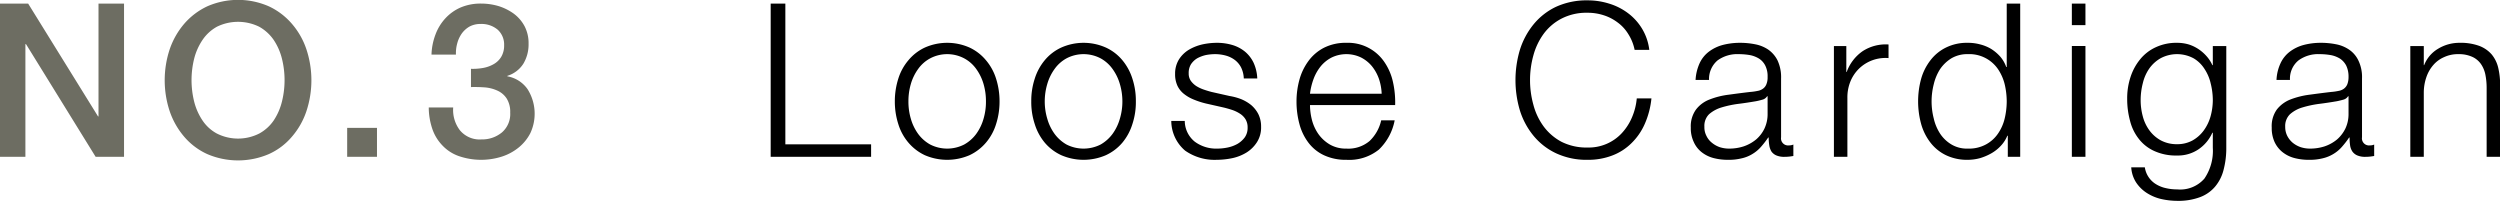 <svg id="sub_ttl03.svg" xmlns="http://www.w3.org/2000/svg" width="209.62" height="16.85" viewBox="0 0 209.62 16.85">
  <defs>
    <style>
      .cls-1, .cls-2 {
        fill-rule: evenodd;
      }

      .cls-2 {
        fill: #6d6d62;
      }
    </style>
  </defs>
  <path id="Loose_Cardigan" data-name="Loose Cardigan" class="cls-1" d="M1464.26,3000.11v11.8h7.19v1.05h-8.42v-12.85h1.23Zm12.15,4.59a2.941,2.941,0,0,0-1.02.9,4.1,4.1,0,0,0-.61,1.26,5.125,5.125,0,0,0-.2,1.45,5.028,5.028,0,0,0,.2,1.45,4.044,4.044,0,0,0,.61,1.27,3.158,3.158,0,0,0,1.02.9,3.135,3.135,0,0,0,2.84,0,3.158,3.158,0,0,0,1.02-.9,4.044,4.044,0,0,0,.61-1.27,5.028,5.028,0,0,0,.2-1.45,5.125,5.125,0,0,0-.2-1.45,4.1,4.1,0,0,0-.61-1.26,2.941,2.941,0,0,0-1.02-.9A3.056,3.056,0,0,0,1476.41,3004.7Zm3.3-.9a3.98,3.98,0,0,1,1.37,1.06,4.407,4.407,0,0,1,.85,1.55,6.243,6.243,0,0,1,.29,1.9,6.148,6.148,0,0,1-.29,1.9,4.366,4.366,0,0,1-.85,1.56,4.078,4.078,0,0,1-1.37,1.05,4.726,4.726,0,0,1-3.76,0,4.078,4.078,0,0,1-1.37-1.05,4.366,4.366,0,0,1-.85-1.56,6.148,6.148,0,0,1-.29-1.9,6.243,6.243,0,0,1,.29-1.9,4.407,4.407,0,0,1,.85-1.55,3.98,3.98,0,0,1,1.37-1.06A4.618,4.618,0,0,1,1479.71,3003.8Zm8.13,0.9a3,3,0,0,0-1.01.9,4.1,4.1,0,0,0-.61,1.26,5.138,5.138,0,0,0-.21,1.45,5.035,5.035,0,0,0,.21,1.45,4.044,4.044,0,0,0,.61,1.27,3.23,3.23,0,0,0,1.01.9,3.156,3.156,0,0,0,2.85,0,3.23,3.23,0,0,0,1.01-.9,4.044,4.044,0,0,0,.61-1.27,5.035,5.035,0,0,0,.21-1.45,5.138,5.138,0,0,0-.21-1.45,4.1,4.1,0,0,0-.61-1.26,3,3,0,0,0-1.01-.9A3.076,3.076,0,0,0,1487.84,3004.7Zm3.3-.9a3.925,3.925,0,0,1,1.38,1.06,4.551,4.551,0,0,1,.84,1.55,5.95,5.95,0,0,1,.29,1.9,5.864,5.864,0,0,1-.29,1.9,4.507,4.507,0,0,1-.84,1.56,4.02,4.02,0,0,1-1.38,1.05,4.7,4.7,0,0,1-3.75,0,4.02,4.02,0,0,1-1.38-1.05,4.507,4.507,0,0,1-.84-1.56,5.864,5.864,0,0,1-.29-1.9,5.95,5.95,0,0,1,.29-1.9,4.551,4.551,0,0,1,.84-1.55,3.925,3.925,0,0,1,1.38-1.06A4.595,4.595,0,0,1,1491.14,3003.8Zm11.34,1.68a1.84,1.84,0,0,0-.53-0.64,2.242,2.242,0,0,0-.76-0.37,3.463,3.463,0,0,0-.92-0.12,4.11,4.11,0,0,0-.77.08,2.894,2.894,0,0,0-.71.27,1.658,1.658,0,0,0-.52.5,1.383,1.383,0,0,0-.19.76,1.065,1.065,0,0,0,.18.63,1.717,1.717,0,0,0,.48.45,3.03,3.03,0,0,0,.63.29c0.23,0.08.44,0.14,0.63,0.19l1.51,0.34a4.892,4.892,0,0,1,.96.26,3.4,3.4,0,0,1,.85.5,2.527,2.527,0,0,1,.6.76,2.334,2.334,0,0,1,.23,1.06,2.286,2.286,0,0,1-.34,1.28,2.779,2.779,0,0,1-.87.87,3.773,3.773,0,0,1-1.2.48,6.559,6.559,0,0,1-1.31.14,4.3,4.3,0,0,1-2.65-.77,3.286,3.286,0,0,1-1.16-2.49h1.13a2.25,2.25,0,0,0,.84,1.74,3.017,3.017,0,0,0,1.89.58,4.336,4.336,0,0,0,.86-0.09,2.876,2.876,0,0,0,.82-0.3,2.063,2.063,0,0,0,.62-0.55,1.371,1.371,0,0,0,.24-0.82,1.305,1.305,0,0,0-.17-0.69,1.475,1.475,0,0,0-.46-0.47,2.892,2.892,0,0,0-.66-0.32c-0.24-.08-0.49-0.15-0.74-0.21l-1.46-.33a6.781,6.781,0,0,1-1.02-.33,3.256,3.256,0,0,1-.82-0.47,1.923,1.923,0,0,1-.55-0.68,2.282,2.282,0,0,1-.2-1,2.251,2.251,0,0,1,.32-1.21,2.539,2.539,0,0,1,.82-0.81,3.982,3.982,0,0,1,1.12-.45,5.729,5.729,0,0,1,1.23-.14,4.489,4.489,0,0,1,1.3.18,3.039,3.039,0,0,1,1.07.56,2.77,2.77,0,0,1,.72.93,3.511,3.511,0,0,1,.31,1.32h-1.13A2.3,2.3,0,0,0,1502.48,3005.48Zm11.55,0.94a3.579,3.579,0,0,0-.58-1.05,2.891,2.891,0,0,0-.92-0.74,2.841,2.841,0,0,0-2.46,0,2.891,2.891,0,0,0-.92.74,3.788,3.788,0,0,0-.6,1.06,5.468,5.468,0,0,0-.3,1.24h6.01A4.322,4.322,0,0,0,1514.03,3006.42Zm-5.61,3.47a3.653,3.653,0,0,0,.55,1.18,3.139,3.139,0,0,0,.95.86,2.678,2.678,0,0,0,1.39.34,2.753,2.753,0,0,0,1.94-.64,3.431,3.431,0,0,0,.97-1.73h1.13a4.581,4.581,0,0,1-1.32,2.45,3.961,3.961,0,0,1-2.72.86,4.3,4.3,0,0,1-1.9-.39,3.478,3.478,0,0,1-1.3-1.06,4.484,4.484,0,0,1-.75-1.57,7.174,7.174,0,0,1-.24-1.88,6.847,6.847,0,0,1,.24-1.8,4.752,4.752,0,0,1,.75-1.57,3.726,3.726,0,0,1,1.3-1.12,4.036,4.036,0,0,1,1.9-.42,3.68,3.68,0,0,1,3.19,1.63,4.741,4.741,0,0,1,.71,1.67,7.722,7.722,0,0,1,.18,1.92h-7.14A5.226,5.226,0,0,0,1508.42,3009.89Zm26.52-7.22a3.38,3.38,0,0,0-.9-0.98,3.879,3.879,0,0,0-1.16-.6,4.316,4.316,0,0,0-1.34-.21,4.554,4.554,0,0,0-2.2.49,4.34,4.34,0,0,0-1.5,1.28,5.5,5.5,0,0,0-.86,1.81,7.755,7.755,0,0,0,0,4.13,5.365,5.365,0,0,0,.86,1.82,4.476,4.476,0,0,0,1.5,1.29,4.672,4.672,0,0,0,2.2.48,3.783,3.783,0,0,0,2.85-1.2,4.553,4.553,0,0,0,.85-1.31,5.221,5.221,0,0,0,.41-1.61h1.23a7.006,7.006,0,0,1-.56,2.14,5.143,5.143,0,0,1-1.12,1.62,4.585,4.585,0,0,1-1.61,1.03,5.584,5.584,0,0,1-2.05.36,6.02,6.02,0,0,1-2.66-.55,5.419,5.419,0,0,1-1.89-1.47,6.283,6.283,0,0,1-1.14-2.12,8.9,8.9,0,0,1,0-5.08,6.428,6.428,0,0,1,1.14-2.13,5.444,5.444,0,0,1,1.89-1.48,6.162,6.162,0,0,1,2.66-.54,5.956,5.956,0,0,1,1.78.27,5.062,5.062,0,0,1,1.59.8,4.588,4.588,0,0,1,1.18,1.3,4.48,4.48,0,0,1,.61,1.78h-1.23A3.854,3.854,0,0,0,1534.94,3002.67Zm5.98,2.44a2.58,2.58,0,0,1,.78-0.97,3.383,3.383,0,0,1,1.16-.56,5.716,5.716,0,0,1,1.48-.18,6.384,6.384,0,0,1,1.22.12,2.959,2.959,0,0,1,1.1.44,2.442,2.442,0,0,1,.79.91,3.313,3.313,0,0,1,.3,1.52v4.93a0.593,0.593,0,0,0,.67.68,0.857,0.857,0,0,0,.36-0.07v0.96c-0.13.02-.25,0.04-0.35,0.05a3.844,3.844,0,0,1-.39.02,1.644,1.644,0,0,1-.69-0.12,0.97,0.97,0,0,1-.41-0.33,1.393,1.393,0,0,1-.18-0.52,4.192,4.192,0,0,1-.05-0.65h-0.04a7.647,7.647,0,0,1-.62.8,2.963,2.963,0,0,1-.7.58,2.9,2.9,0,0,1-.88.36,4.524,4.524,0,0,1-1.18.13,4.719,4.719,0,0,1-1.21-.15,2.7,2.7,0,0,1-.99-0.49,2.244,2.244,0,0,1-.66-0.85,2.667,2.667,0,0,1-.25-1.21,2.391,2.391,0,0,1,.44-1.52,2.584,2.584,0,0,1,1.14-.84,6.571,6.571,0,0,1,1.6-.4c0.59-.08,1.19-0.16,1.8-0.23a4.757,4.757,0,0,0,.63-0.09,1.024,1.024,0,0,0,.45-0.19,0.813,0.813,0,0,0,.28-0.37,1.494,1.494,0,0,0,.1-0.61,1.99,1.99,0,0,0-.19-0.94,1.487,1.487,0,0,0-.52-0.59,2.294,2.294,0,0,0-.77-0.3,5.7,5.7,0,0,0-.95-0.08,2.81,2.81,0,0,0-1.76.52,2.036,2.036,0,0,0-.72,1.64h-1.13A3.893,3.893,0,0,1,1540.92,3005.11Zm5.66,2.77a0.655,0.655,0,0,1-.41.29,5.176,5.176,0,0,1-.54.13c-0.48.08-.97,0.16-1.48,0.22a8.815,8.815,0,0,0-1.4.3,2.827,2.827,0,0,0-1.03.56,1.365,1.365,0,0,0-.4,1.06,1.549,1.549,0,0,0,.17.76,1.624,1.624,0,0,0,.46.58,2.127,2.127,0,0,0,.66.37,2.527,2.527,0,0,0,.77.12,3.879,3.879,0,0,0,1.24-.19,3.29,3.29,0,0,0,1.04-.58,2.778,2.778,0,0,0,.7-0.92,2.835,2.835,0,0,0,.26-1.22v-1.48h-0.04Zm6.64-4.21v2.18h0.03a3.612,3.612,0,0,1,1.34-1.75,3.548,3.548,0,0,1,2.17-.56v1.14a3.183,3.183,0,0,0-2.49.9,3.179,3.179,0,0,0-.71,1.07,3.54,3.54,0,0,0-.25,1.36v4.95h-1.13v-9.29h1.04Zm13.54,9.29v-1.77h-0.04a2.724,2.724,0,0,1-.53.83,3.314,3.314,0,0,1-.8.64,4.55,4.55,0,0,1-.96.41,3.979,3.979,0,0,1-1.02.14,4.088,4.088,0,0,1-1.84-.39,3.642,3.642,0,0,1-1.3-1.06,4.535,4.535,0,0,1-.78-1.57,7.194,7.194,0,0,1,0-3.76,4.575,4.575,0,0,1,.78-1.56,3.668,3.668,0,0,1,1.3-1.07,3.961,3.961,0,0,1,1.84-.4,3.856,3.856,0,0,1,1.02.13,3.436,3.436,0,0,1,.93.38,3.587,3.587,0,0,1,.76.64,2.746,2.746,0,0,1,.51.88h0.04v-5.32h1.13v12.85h-1.04Zm-6.21-3.22a3.916,3.916,0,0,0,.53,1.27,2.947,2.947,0,0,0,.95.91,2.529,2.529,0,0,0,1.38.35,2.973,2.973,0,0,0,1.52-.35,2.86,2.86,0,0,0,1.01-.91,3.753,3.753,0,0,0,.56-1.27,6.282,6.282,0,0,0,.17-1.43,6.349,6.349,0,0,0-.17-1.43,3.936,3.936,0,0,0-.56-1.27,2.91,2.91,0,0,0-2.53-1.26,2.619,2.619,0,0,0-1.38.35,3.173,3.173,0,0,0-.95.91,4.11,4.11,0,0,0-.53,1.27,5.838,5.838,0,0,0-.18,1.43A5.778,5.778,0,0,0,1560.55,3009.74Zm12.72-9.63v1.81h-1.14v-1.81h1.14Zm0,3.56v9.29h-1.14v-9.29h1.14Zm11.58,10.39a3.5,3.5,0,0,1-.71,1.4,3.051,3.051,0,0,1-1.26.88,5.185,5.185,0,0,1-1.92.31,6.258,6.258,0,0,1-1.37-.16,3.859,3.859,0,0,1-1.19-.51,3.04,3.04,0,0,1-.88-0.87,2.618,2.618,0,0,1-.41-1.27h1.14a1.99,1.99,0,0,0,.98,1.44,2.624,2.624,0,0,0,.81.31,4.053,4.053,0,0,0,.92.1,2.694,2.694,0,0,0,2.28-.9,4.118,4.118,0,0,0,.71-2.59v-1.26h-0.04a3.283,3.283,0,0,1-1.16,1.39,3.09,3.09,0,0,1-1.79.52,4.381,4.381,0,0,1-1.9-.37,3.4,3.4,0,0,1-1.31-1.02,4,4,0,0,1-.74-1.52,6.968,6.968,0,0,1-.24-1.86,5.67,5.67,0,0,1,.28-1.81,4.555,4.555,0,0,1,.81-1.49,3.634,3.634,0,0,1,1.31-1.01,4.092,4.092,0,0,1,1.79-.37,3.412,3.412,0,0,1,.98.14,3.28,3.28,0,0,1,.84.41,3.469,3.469,0,0,1,.67.6,2.824,2.824,0,0,1,.46.72h0.04v-1.6h1.13v8.53A7.121,7.121,0,0,1,1584.85,3014.06Zm-2.59-2.48a2.961,2.961,0,0,0,.93-0.83,3.7,3.7,0,0,0,.57-1.18,5.191,5.191,0,0,0,.19-1.36,5.775,5.775,0,0,0-.17-1.37,3.707,3.707,0,0,0-.52-1.24,2.728,2.728,0,0,0-.92-0.9,2.933,2.933,0,0,0-2.76-.01,2.965,2.965,0,0,0-.96.87,3.6,3.6,0,0,0-.54,1.23,5.641,5.641,0,0,0-.18,1.42,5.182,5.182,0,0,0,.18,1.36,3.483,3.483,0,0,0,.56,1.18,2.926,2.926,0,0,0,.95.83,2.83,2.83,0,0,0,1.37.32A2.636,2.636,0,0,0,1582.26,3011.58Zm7.37-6.47a2.58,2.58,0,0,1,.78-0.97,3.383,3.383,0,0,1,1.16-.56,5.584,5.584,0,0,1,1.47-.18,6.409,6.409,0,0,1,1.23.12,2.912,2.912,0,0,1,1.09.44,2.278,2.278,0,0,1,.79.91,3.182,3.182,0,0,1,.31,1.52v4.93a0.593,0.593,0,0,0,.67.68,0.782,0.782,0,0,0,.35-0.07v0.96c-0.13.02-.24,0.04-0.35,0.05a3.793,3.793,0,0,1-.38.02,1.644,1.644,0,0,1-.69-0.12,0.97,0.97,0,0,1-.41-0.33,1.247,1.247,0,0,1-.19-0.52,4.275,4.275,0,0,1-.04-0.65h-0.04a7.647,7.647,0,0,1-.62.8,2.963,2.963,0,0,1-.7.58,3.014,3.014,0,0,1-.88.36,4.524,4.524,0,0,1-1.18.13,4.664,4.664,0,0,1-1.21-.15,2.7,2.7,0,0,1-.99-0.49,2.37,2.37,0,0,1-.67-0.85,2.808,2.808,0,0,1-.24-1.21,2.39,2.39,0,0,1,.43-1.52,2.7,2.7,0,0,1,1.14-.84,6.813,6.813,0,0,1,1.6-.4c0.6-.08,1.2-0.16,1.81-0.23a4.757,4.757,0,0,0,.63-0.09,1.024,1.024,0,0,0,.45-0.19,0.888,0.888,0,0,0,.28-0.37,1.684,1.684,0,0,0,.1-0.61,2.12,2.12,0,0,0-.19-0.94,1.567,1.567,0,0,0-.52-0.59,2.267,2.267,0,0,0-.78-0.3,5.491,5.491,0,0,0-.94-0.08,2.79,2.79,0,0,0-1.76.52,1.978,1.978,0,0,0-.72,1.64h-1.13A3.7,3.7,0,0,1,1589.63,3005.11Zm5.66,2.77a0.655,0.655,0,0,1-.41.29c-0.21.06-.39,0.1-0.54,0.13-0.48.08-.98,0.16-1.48,0.22a8.815,8.815,0,0,0-1.4.3,2.747,2.747,0,0,0-1.03.56,1.371,1.371,0,0,0-.41,1.06,1.669,1.669,0,0,0,.17.76,1.876,1.876,0,0,0,.46.58,2.179,2.179,0,0,0,.67.37,2.527,2.527,0,0,0,.77.12,3.923,3.923,0,0,0,1.24-.19,3.29,3.29,0,0,0,1.04-.58,2.918,2.918,0,0,0,.7-0.92,2.835,2.835,0,0,0,.26-1.22v-1.48h-0.04Zm6.35-4.21v1.6h0.03a2.756,2.756,0,0,1,1.15-1.36,3.427,3.427,0,0,1,1.82-.51,4.542,4.542,0,0,1,1.63.25,2.6,2.6,0,0,1,1.05.71,2.731,2.731,0,0,1,.56,1.13,6.189,6.189,0,0,1,.16,1.49v5.98h-1.13v-5.8a5.646,5.646,0,0,0-.11-1.11,2.378,2.378,0,0,0-.38-0.89,1.786,1.786,0,0,0-.73-0.59,2.691,2.691,0,0,0-1.14-.22,2.756,2.756,0,0,0-1.21.25,2.506,2.506,0,0,0-.9.66,3.037,3.037,0,0,0-.58,1.01,3.978,3.978,0,0,0-.22,1.27v5.42h-1.13v-9.29h1.13Z" transform="translate(-1398.41 -2999.81)"/>
  <path id="_NO.3" data-name=" NO.3" class="cls-2" d="M1398.4,3012.96h2.14v-9.45h0.05l5.84,9.45h2.38v-12.85h-2.14v9.46h-0.04l-5.86-9.46h-2.37v12.85Zm21.74-10.91a3.614,3.614,0,0,1,1.22,1.11,4.966,4.966,0,0,1,.69,1.57,7.474,7.474,0,0,1,0,3.6,5.022,5.022,0,0,1-.69,1.58,3.487,3.487,0,0,1-1.22,1.1,3.94,3.94,0,0,1-3.54,0,3.371,3.371,0,0,1-1.21-1.1,5.038,5.038,0,0,1-.7-1.58,7.474,7.474,0,0,1,0-3.6,4.982,4.982,0,0,1,.7-1.57,3.491,3.491,0,0,1,1.21-1.11A4.026,4.026,0,0,1,1420.14,3002.05Zm-4.35-1.71a5.836,5.836,0,0,0-1.93,1.46,6.529,6.529,0,0,0-1.22,2.14,8.258,8.258,0,0,0,0,5.2,6.529,6.529,0,0,0,1.22,2.14,5.553,5.553,0,0,0,1.93,1.45,6.545,6.545,0,0,0,5.16,0,5.462,5.462,0,0,0,1.93-1.45,6.356,6.356,0,0,0,1.22-2.14,8.258,8.258,0,0,0,0-5.2,6.356,6.356,0,0,0-1.22-2.14,5.736,5.736,0,0,0-1.93-1.46A6.433,6.433,0,0,0,1415.79,3000.34Zm11.73,12.62h2.5v-2.43h-2.5v2.43Zm10.38-5.85a11.745,11.745,0,0,1,1.19.03,3.122,3.122,0,0,1,1.05.28,1.8,1.8,0,0,1,.76.66,2.109,2.109,0,0,1,.29,1.17,2.038,2.038,0,0,1-.69,1.66,2.6,2.6,0,0,1-1.72.59,2.143,2.143,0,0,1-1.81-.77,2.8,2.8,0,0,1-.56-1.91h-2.05a5.656,5.656,0,0,0,.3,1.8,3.715,3.715,0,0,0,.84,1.38,3.466,3.466,0,0,0,1.36.89,5.74,5.74,0,0,0,3.63.05,4.329,4.329,0,0,0,1.42-.77,3.776,3.776,0,0,0,.97-1.2,3.851,3.851,0,0,0-.24-3.69,2.619,2.619,0,0,0-1.69-1.07v-0.04a2.434,2.434,0,0,0,1.35-1.03,3.147,3.147,0,0,0,.43-1.67,3.066,3.066,0,0,0-.34-1.47,3.177,3.177,0,0,0-.91-1.05,4.436,4.436,0,0,0-1.27-.63,5.138,5.138,0,0,0-1.45-.21,4.273,4.273,0,0,0-1.71.32,3.8,3.8,0,0,0-1.28.9,4.1,4.1,0,0,0-.84,1.36,5.194,5.194,0,0,0-.34,1.7h2.05a3.053,3.053,0,0,1,.11-0.95,2.567,2.567,0,0,1,.38-0.82,2.067,2.067,0,0,1,.66-0.59,1.935,1.935,0,0,1,.93-0.21,2.087,2.087,0,0,1,1.42.48,1.675,1.675,0,0,1,.54,1.3,1.836,1.836,0,0,1-.24.97,1.731,1.731,0,0,1-.64.62,2.743,2.743,0,0,1-.9.32,4.81,4.81,0,0,1-1,.07v1.53Z" transform="translate(-1398.41 -2999.81)"/>
</svg>
